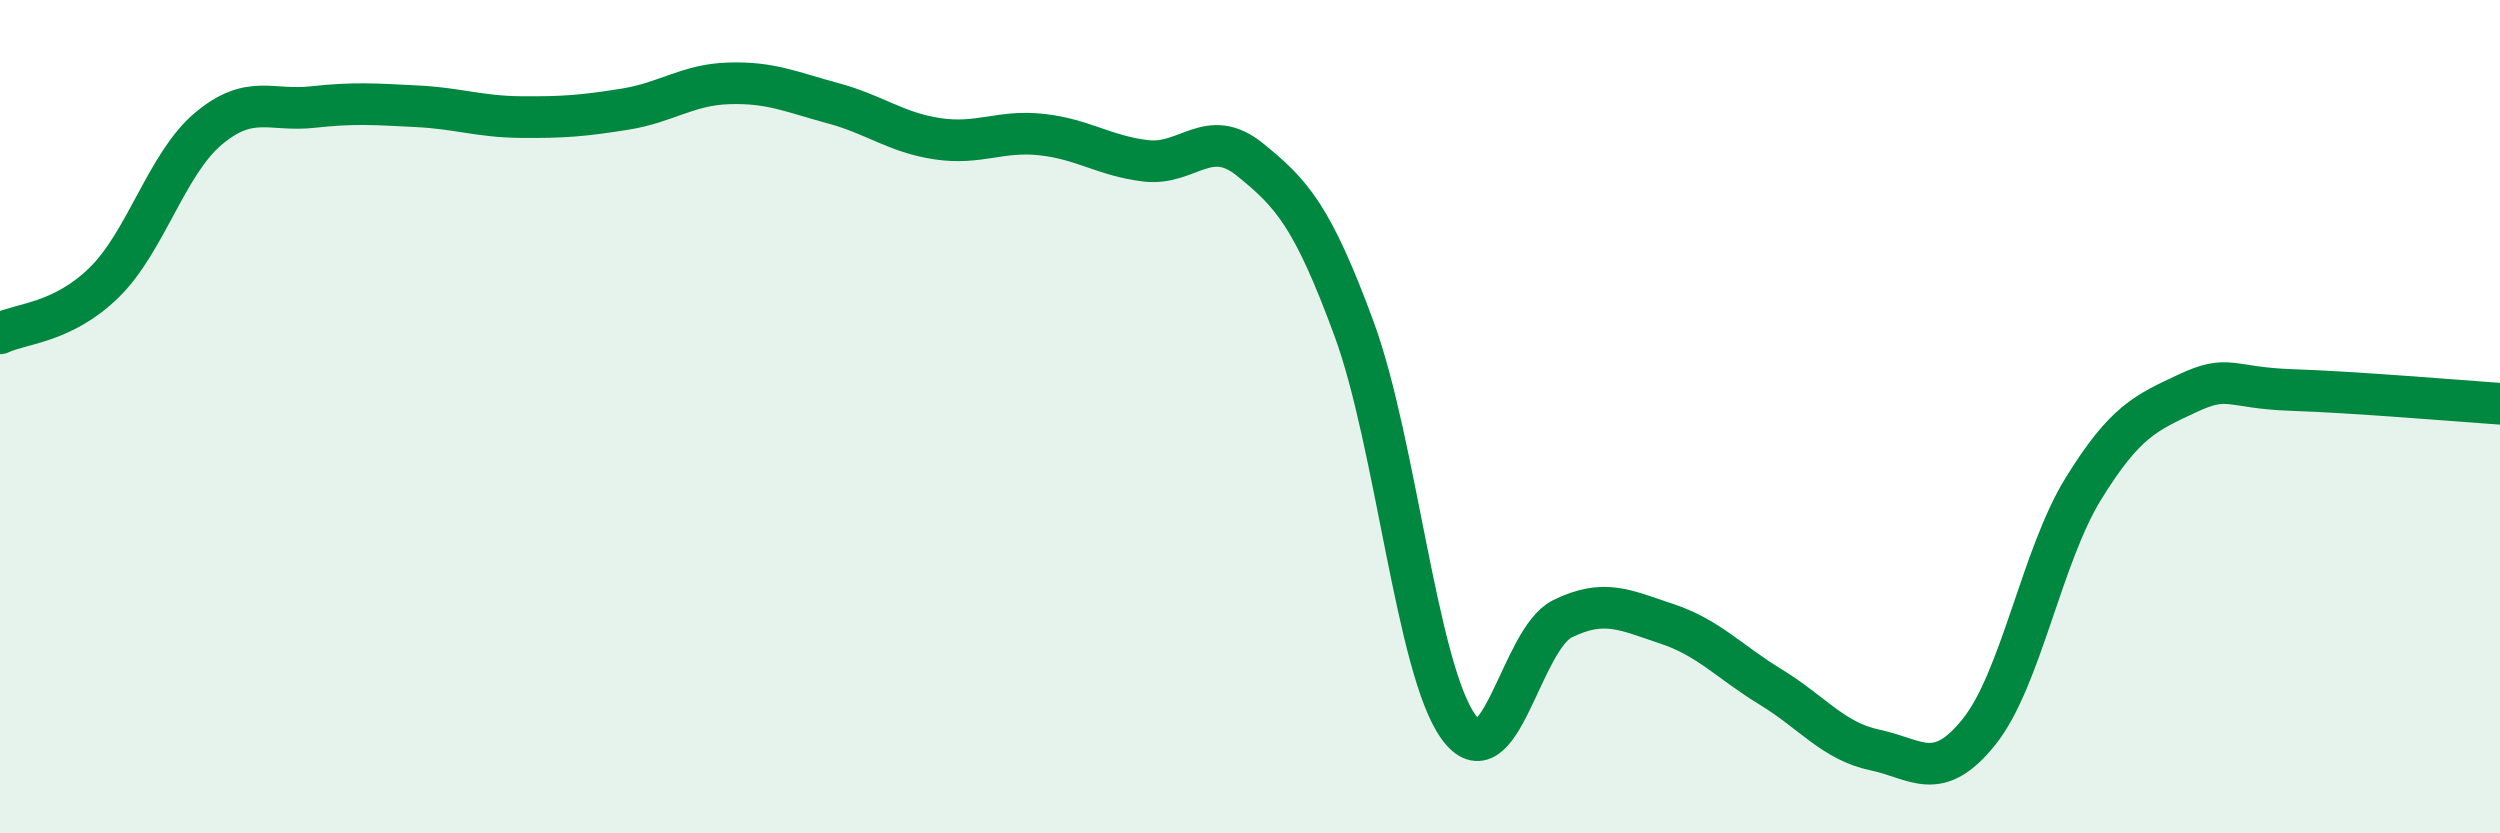
    <svg width="60" height="20" viewBox="0 0 60 20" xmlns="http://www.w3.org/2000/svg">
      <path
        d="M 0,8 C 0.5,7.76 1.5,7.76 2.5,6.78 C 3.5,5.8 4,3.93 5,3.09 C 6,2.25 6.5,2.68 7.5,2.57 C 8.5,2.46 9,2.5 10,2.55 C 11,2.6 11.5,2.8 12.5,2.81 C 13.5,2.82 14,2.78 15,2.62 C 16,2.46 16.5,2.03 17.5,2 C 18.5,1.97 19,2.21 20,2.48 C 21,2.75 21.5,3.18 22.5,3.33 C 23.5,3.48 24,3.12 25,3.23 C 26,3.34 26.5,3.74 27.5,3.86 C 28.5,3.98 29,3.02 30,3.83 C 31,4.64 31.5,5.18 32.5,7.9 C 33.5,10.62 34,16.05 35,17.44 C 36,18.83 36.5,15.34 37.5,14.85 C 38.5,14.36 39,14.64 40,14.97 C 41,15.3 41.5,15.88 42.5,16.49 C 43.5,17.1 44,17.79 45,18 C 46,18.21 46.5,18.81 47.5,17.56 C 48.5,16.31 49,13.35 50,11.73 C 51,10.11 51.5,9.91 52.5,9.44 C 53.5,8.97 53.5,9.31 55,9.36 C 56.5,9.41 59,9.62 60,9.69L60 20L0 20Z"
        fill="#008740"
        opacity="0.1"
        stroke-linecap="round"
        stroke-linejoin="round"
      />
      <path
        d="M 0,8 C 0.5,7.76 1.5,7.76 2.5,6.78 C 3.5,5.8 4,3.93 5,3.09 C 6,2.25 6.5,2.68 7.5,2.57 C 8.5,2.46 9,2.5 10,2.55 C 11,2.6 11.5,2.8 12.5,2.81 C 13.5,2.82 14,2.78 15,2.62 C 16,2.46 16.5,2.03 17.5,2 C 18.5,1.97 19,2.21 20,2.48 C 21,2.75 21.5,3.18 22.5,3.33 C 23.5,3.48 24,3.12 25,3.23 C 26,3.34 26.5,3.74 27.5,3.86 C 28.5,3.98 29,3.02 30,3.83 C 31,4.64 31.5,5.18 32.5,7.9 C 33.5,10.62 34,16.05 35,17.44 C 36,18.83 36.5,15.34 37.5,14.85 C 38.5,14.36 39,14.64 40,14.97 C 41,15.3 41.5,15.88 42.5,16.49 C 43.5,17.1 44,17.79 45,18 C 46,18.21 46.5,18.81 47.5,17.56 C 48.5,16.31 49,13.35 50,11.73 C 51,10.11 51.5,9.91 52.5,9.44 C 53.5,8.97 53.5,9.31 55,9.36 C 56.5,9.41 59,9.62 60,9.69"
        stroke="#008740"
        stroke-width="1"
        fill="none"
        stroke-linecap="round"
        stroke-linejoin="round"
      />
    </svg>
  